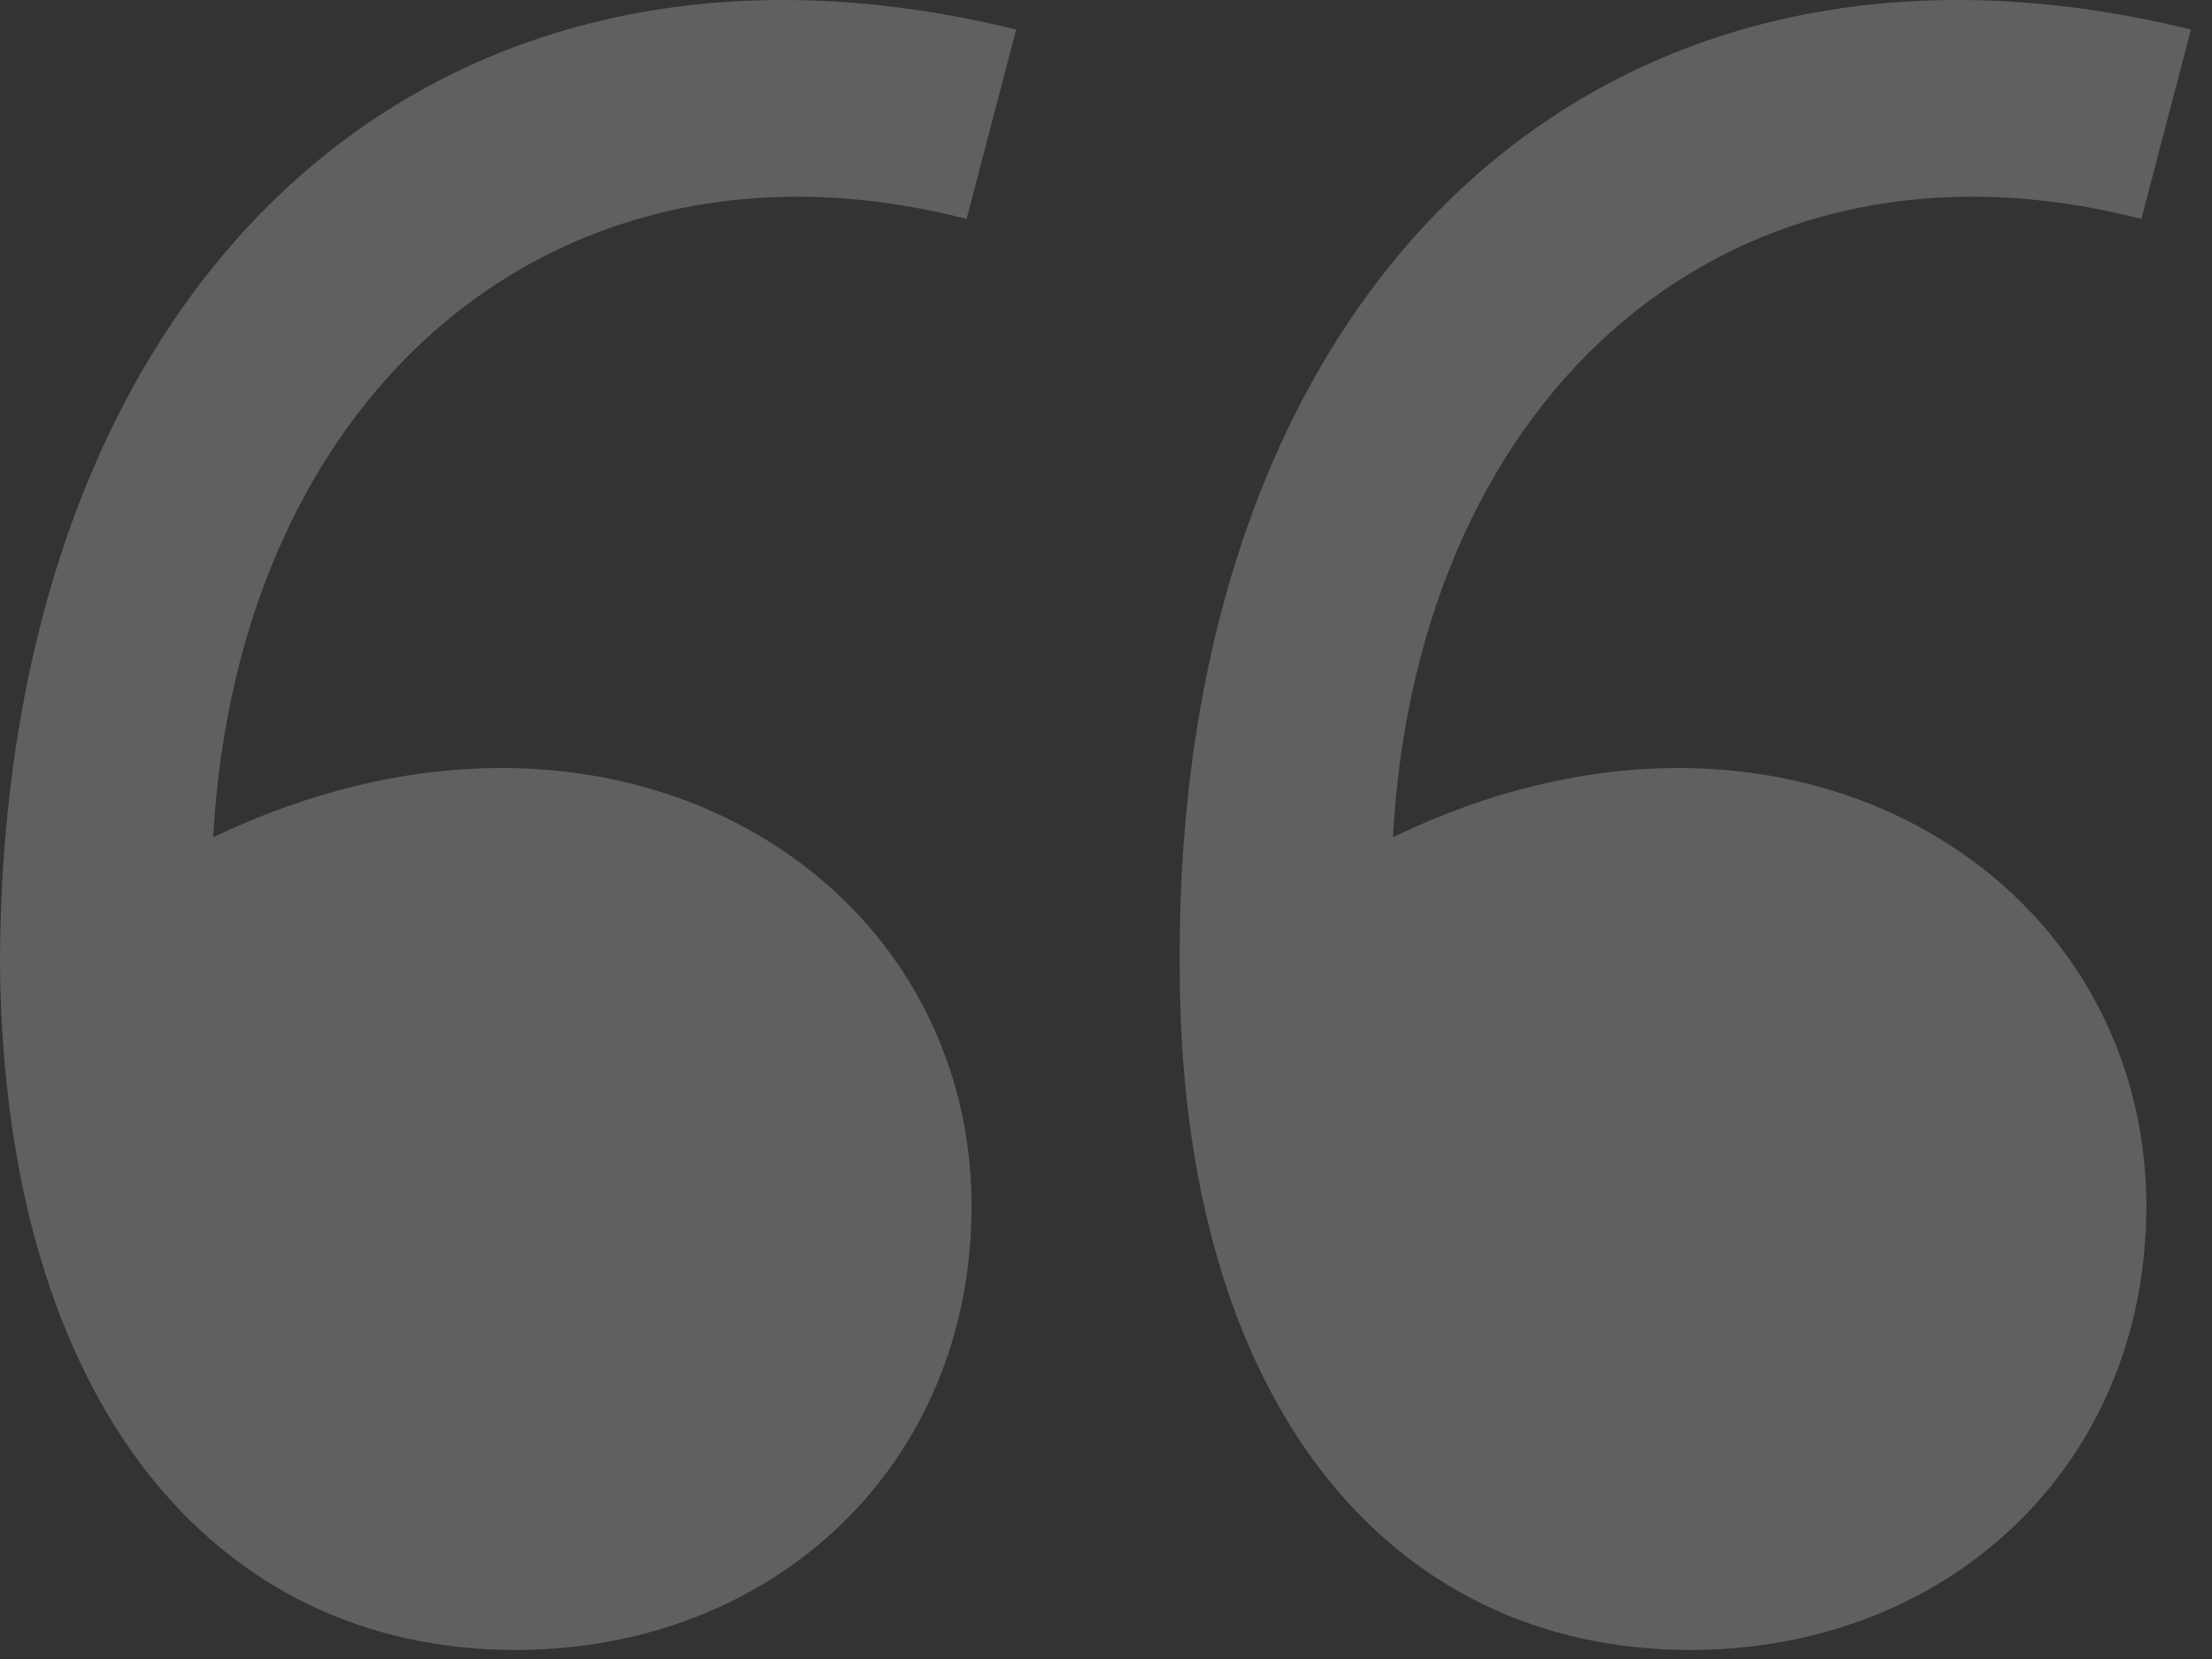 <svg width="60" height="45" viewBox="0 0 60 45" fill="none" xmlns="http://www.w3.org/2000/svg">
<rect x="0" y="0" width="60" height="45" fill="#333333" stroke="none"/>
<path opacity="0.22" d="M27.563 0.8C11.563 -3.122 0 7.698 0 26.227C0.134 37.993 5.782 44.755 13.983 44.755C20.975 44.755 26.353 39.751 26.353 32.718C26.353 23.657 16.538 17.571 5.782 22.71C6.454 10.538 15.194 3.099 26.219 5.939L27.563 0.8ZM59.429 0.8C43.429 -3.122 31.866 7.698 32 26.227C32 37.993 37.648 44.755 45.849 44.755C52.841 44.755 58.219 39.751 58.219 32.718C58.219 23.657 48.404 17.571 37.782 22.71C38.454 10.538 47.059 3.099 58.085 5.939L59.429 0.8Z" fill="white"/>
</svg>
